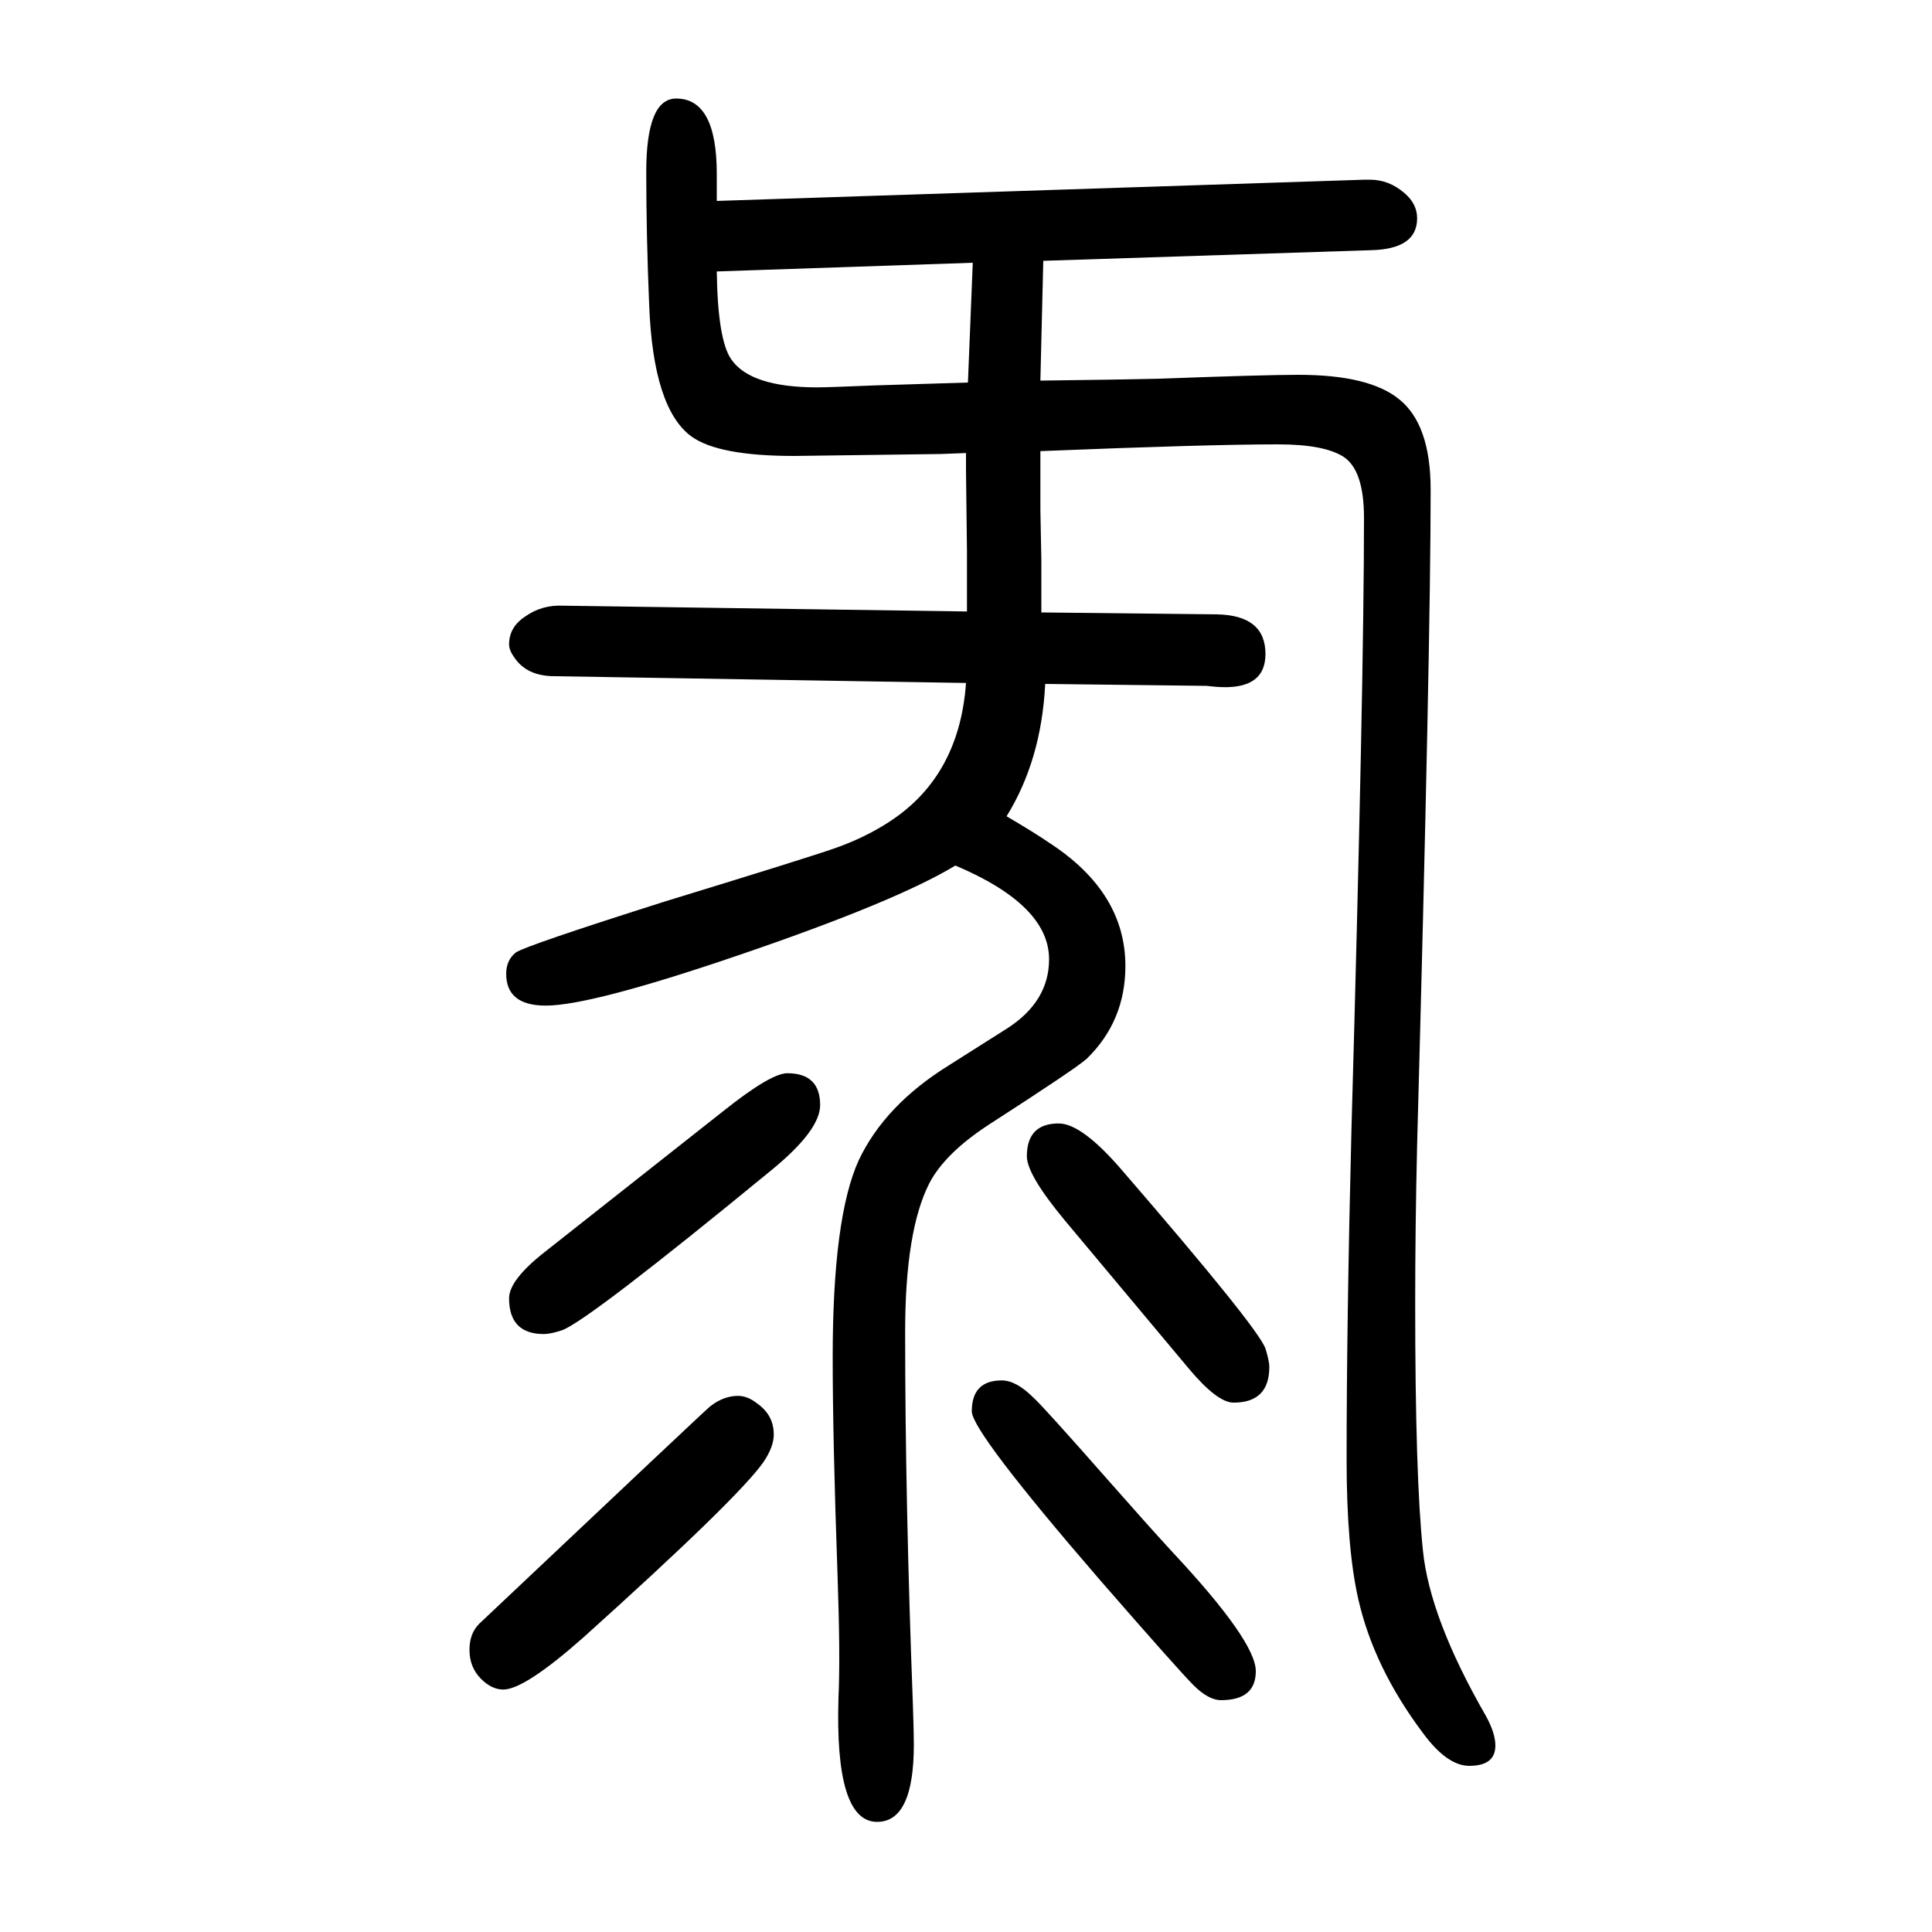 <svg xmlns="http://www.w3.org/2000/svg" xmlns:xlink="http://www.w3.org/1999/xlink" height="100" width="100" version="1.1"><path d="M1078 1016l182 -2q50 -1 50 -41q0 -38 -51 -34l-10 1l-167 2q-4 -79 -40 -137q29 -17 45 -28q78 -51 78 -127q0 -57 -40 -96q-11 -10 -101 -68q-46 -30 -62 -61q-25 -49 -25 -154q0 -174 8 -385q1 -29 1 -42q0 -80 -38 -80q-44 0 -40 129q2 42 -1 127q-5 141 -5 225
q0 145 27 204q27 57 93 98l60 38q44 28 44 72q0 56 -97 97q-61 -37 -222 -92q-155 -53 -202 -53q-41 0 -41 33q0 14 10 22q10 7 155 53q147 45 175.5 55t52.5 25q76 47 83 146l-426 7q-29 0 -42 20q-5 7 -5 13q0 18 17 29q17 12 39 11l418 -6v18v44l-1 84v18l-27 -1l-151 -2
q-78 0 -106 20q-40 29 -44 137q-3 71 -3 137q0 76 31 76q42 0 42 -78v-17v-11l671 22h5q20 0 36 -14q13 -11 13 -26q0 -32 -48 -33l-339 -11l-3 -124q83 1 124 2q108 4 143 4q73 0 104 -25q33 -26 33 -94q0 -163 -14 -678q-2 -86 -2 -165q0 -179 8 -255q7 -70 65 -171
q10 -18 10 -31q0 -21 -27 -21q-23 0 -48 34q-51 68 -67 139q-12 53 -12 144q0 141 5 341q13 461 13 634q0 49 -21 63q-20 13 -68 13q-73 0 -246 -7v-61l1 -52v-29v-25zM1007 1378l-265 -9q1 -71 15 -91q20 -29 89 -29q11 0 59 2q32 1 97 3zM1037 221q15 0 33 -18
q10 -9 76 -84q44 -50 68 -76q86 -92 86 -123q0 -30 -36 -30q-13 0 -28.5 15.5t-96.5 108.5q-133 154 -133 175q0 32 31 32zM764 205q10 0 20 -8q17 -12 17 -32q0 -13 -11 -29q-27 -38 -186 -181q-61 -54 -83 -54q-12 0 -23 11q-12 12 -12 30q0 17 10 27q235 222 239 225
q14 11 29 11zM1230 234l-128 153q-39 47 -39 66q0 34 33 34q24 0 66 -49q140 -162 148 -184q4 -13 4 -19q0 -37 -37 -37q-17 0 -47 36zM564 354l185 146q49 39 66 39q34 0 34 -33q0 -26 -50 -67q-190 -156 -217 -166q-12 -4 -19 -4q-36 0 -36 37q0 19 37 48z" style="" transform="scale(0.05 -0.05) translate(0 -1650)"/></svg>